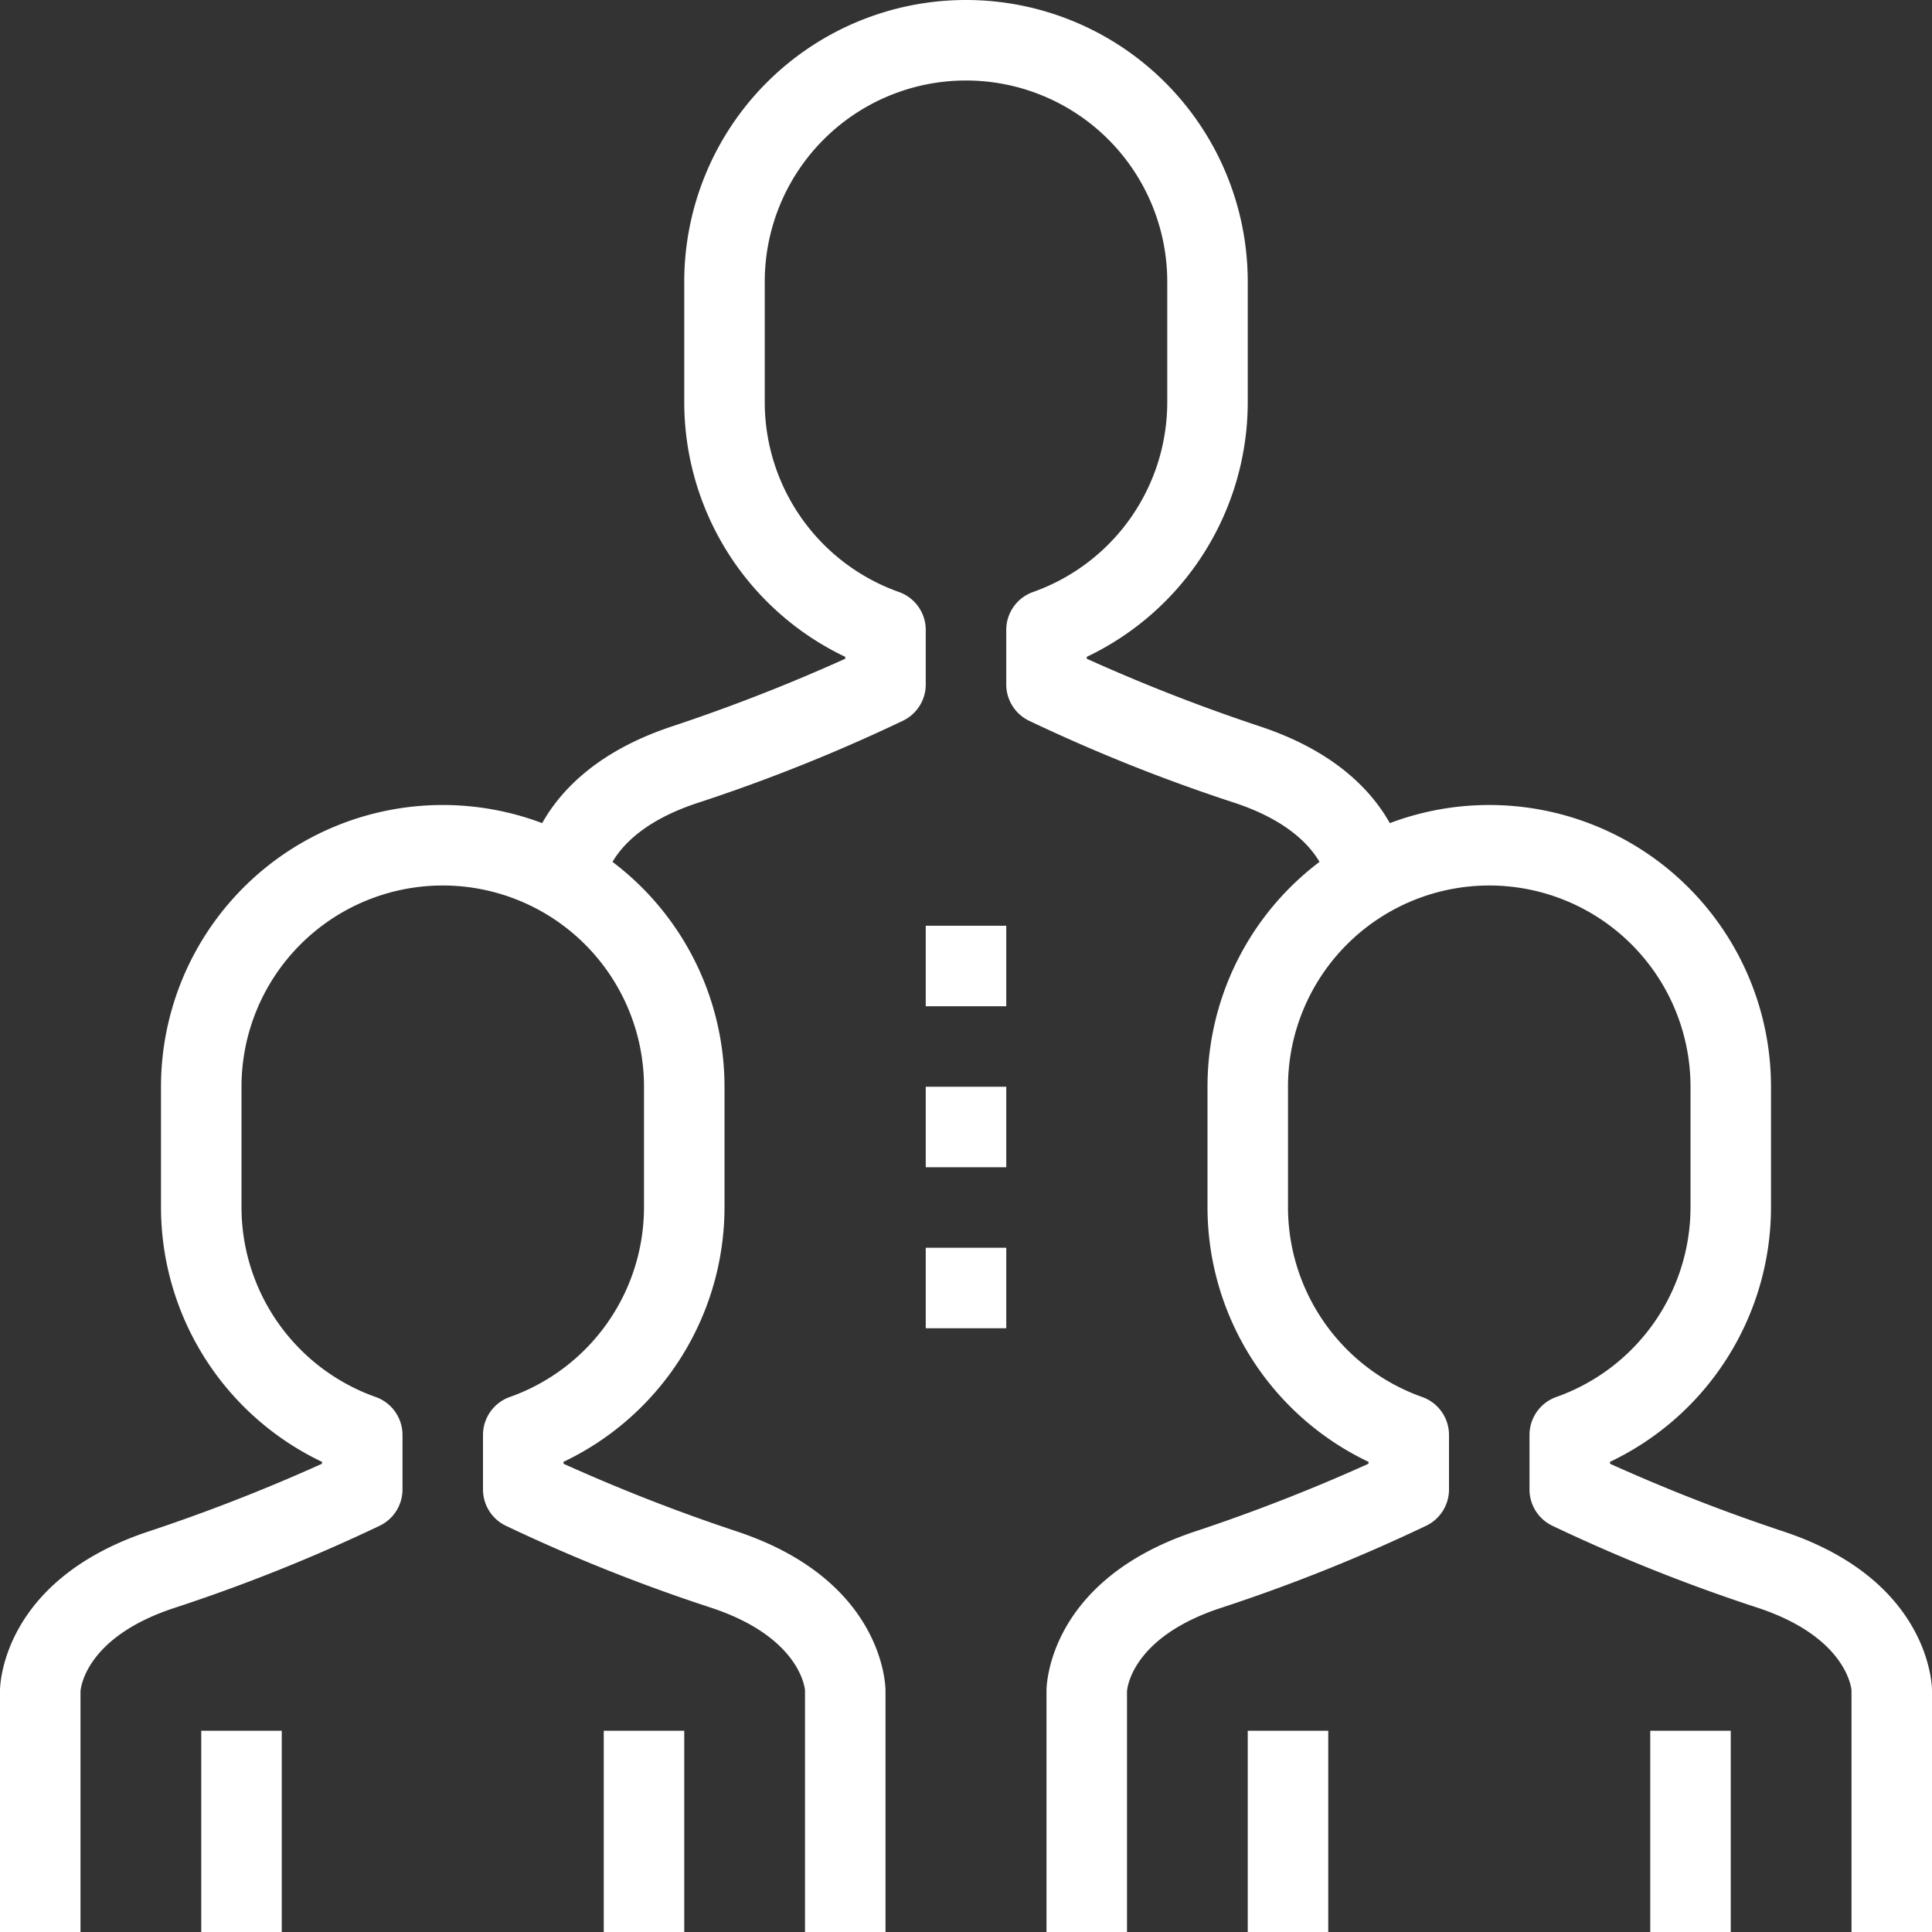 <svg xmlns="http://www.w3.org/2000/svg" width="48" height="48" viewBox="0 0 48 48">
  <rect x="0" y="0" width="48" height="48" fill="#333333" stroke="none"/>
  <g id="Group_1" data-name="Group 1" transform="translate(974 402)">
    <rect id="Rectangle_200" data-name="Rectangle 200" width="48" height="48" transform="translate(-974 -402)" fill="#fff" opacity="0"/>
    <g id="_17-Human_Resources" data-name="17-Human Resources" transform="translate(-974 -402)">
      <path id="Path_40" data-name="Path 40" d="M33,22.027c0-.054-.1-1.34-2.317-2.078a42.739,42.739,0,0,1-5.13-2.049A1,1,0,0,1,25,17V15.651a1,1,0,0,1,.666-.943A5.006,5.006,0,0,0,29,10V7A5,5,0,1,0,19,7v3a5.006,5.006,0,0,0,3.334,4.708,1,1,0,0,1,.666.943V17a1,1,0,0,1-.553.9,42.74,42.74,0,0,1-5.131,2.054C15.1,20.687,15,21.973,15,22.027L13,22c0-.111.042-2.735,3.684-3.949A44.609,44.609,0,0,0,21,16.366v-.047A7.011,7.011,0,0,1,17,10V7A7,7,0,0,1,31,7v3a7.011,7.011,0,0,1-4,6.319v.047a44.609,44.609,0,0,0,4.316,1.685C34.958,19.265,35,21.889,35,22H34Z" fill="#fff"/>
      <path id="Path_41" data-name="Path 41" d="M22,48H20V42c0-.027-.1-1.313-2.316-2.051A42.739,42.739,0,0,1,12.553,37.9,1,1,0,0,1,12,37V35.651a1,1,0,0,1,.666-.943A5.006,5.006,0,0,0,16,30V27A5,5,0,1,0,6,27v3a5.006,5.006,0,0,0,3.334,4.708,1,1,0,0,1,.666.943V37a1,1,0,0,1-.553.9,42.739,42.739,0,0,1-5.131,2.054C2.1,40.687,2,41.973,2,42.027V48H0V42c0-.111.042-2.735,3.684-3.949A44.61,44.61,0,0,0,8,36.366v-.047A7.011,7.011,0,0,1,4,30V27a7,7,0,1,1,14,0v3a7.011,7.011,0,0,1-4,6.319v.047a44.609,44.609,0,0,0,4.316,1.685C21.958,39.265,22,41.889,22,42Z" fill="#fff"/>
      <path id="Path_42" data-name="Path 42" d="M48,48H46V42c0-.027-.1-1.313-2.316-2.051A42.739,42.739,0,0,1,38.553,37.9,1,1,0,0,1,38,37V35.651a1,1,0,0,1,.666-.943A5.006,5.006,0,0,0,42,30V27a5,5,0,1,0-10,0v3a5.006,5.006,0,0,0,3.334,4.708,1,1,0,0,1,.666.943V37a1,1,0,0,1-.553.9,42.739,42.739,0,0,1-5.131,2.054C28.1,40.687,28,41.973,28,42.027V48H26V42c0-.111.042-2.735,3.684-3.949A44.608,44.608,0,0,0,34,36.366v-.047A7.011,7.011,0,0,1,30,30V27a7,7,0,0,1,14,0v3a7.011,7.011,0,0,1-4,6.319v.047a44.612,44.612,0,0,0,4.316,1.685C47.958,39.265,48,41.889,48,42Z" fill="#fff"/>
      <rect id="Rectangle_48" data-name="Rectangle 48" width="2" height="2" transform="translate(23 27)" fill="#fff"/>
      <rect id="Rectangle_49" data-name="Rectangle 49" width="2" height="2" transform="translate(23 23)" fill="#fff"/>
      <rect id="Rectangle_50" data-name="Rectangle 50" width="2" height="2" transform="translate(23 31)" fill="#fff"/>
      <rect id="Rectangle_51" data-name="Rectangle 51" width="2" height="5" transform="translate(31 43)" fill="#fff"/>
      <rect id="Rectangle_52" data-name="Rectangle 52" width="2" height="5" transform="translate(41 43)" fill="#fff"/>
      <rect id="Rectangle_53" data-name="Rectangle 53" width="2" height="5" transform="translate(15 43)" fill="#fff"/>
      <rect id="Rectangle_54" data-name="Rectangle 54" width="2" height="5" transform="translate(5 43)" fill="#fff"/>
    </g>
  </g>
</svg>
